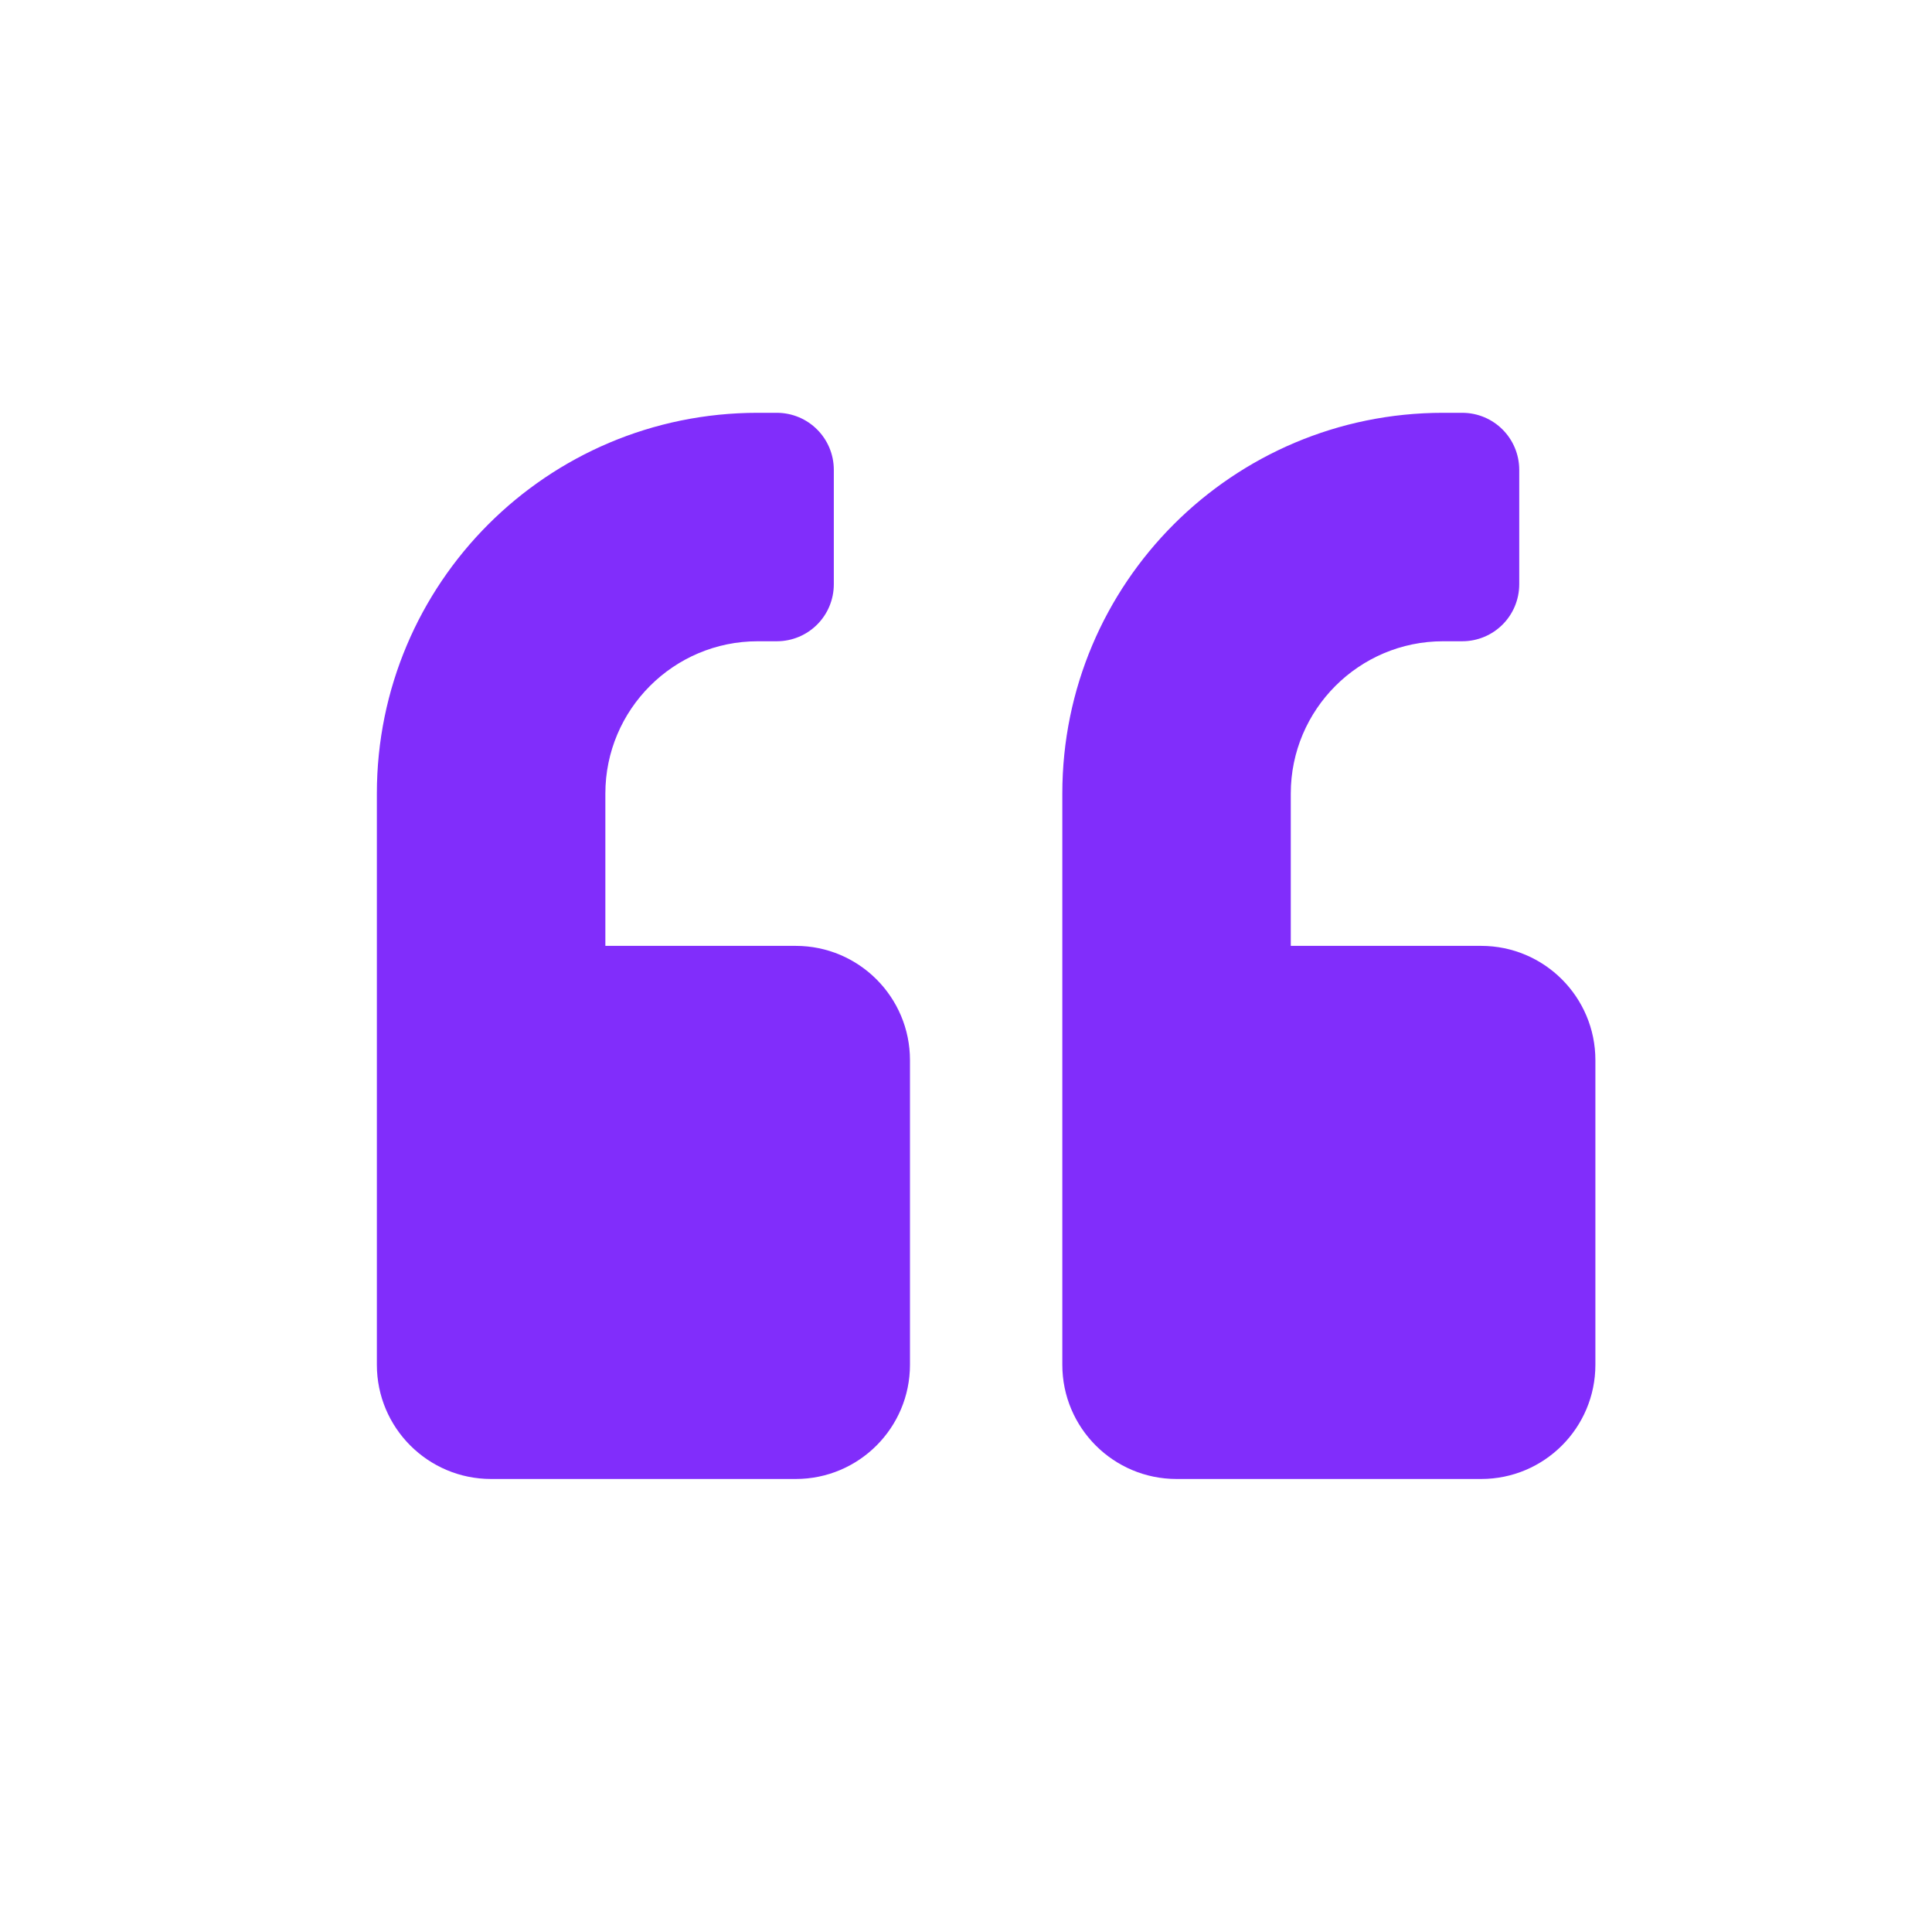 <svg xmlns="http://www.w3.org/2000/svg" width="48" height="48" viewBox="0 0 48 48" fill="none"><path d="M19.77 23.5H15.04V19.716C15.04 17.629 16.736 15.932 18.824 15.932H19.297C20.083 15.932 20.716 15.3 20.716 14.513V11.675C20.716 10.889 20.083 10.256 19.297 10.256H18.824C13.597 10.256 9.363 14.489 9.363 19.716V33.907C9.363 35.474 10.634 36.745 12.201 36.745H19.77C21.337 36.745 22.608 35.474 22.608 33.907V26.339C22.608 24.772 21.337 23.5 19.77 23.5Z" fill="#812DFB"></path><path d="M36.799 23.5H32.069V19.716C32.069 17.629 33.766 15.932 35.853 15.932H36.326C37.112 15.932 37.745 15.3 37.745 14.513V11.675C37.745 10.889 37.112 10.256 36.326 10.256H35.853C30.626 10.256 26.393 14.489 26.393 19.716V33.907C26.393 35.474 27.664 36.745 29.231 36.745H36.799C38.366 36.745 39.637 35.474 39.637 33.907V26.339C39.637 24.772 38.366 23.5 36.799 23.5Z" fill="#812DFB"></path></svg>